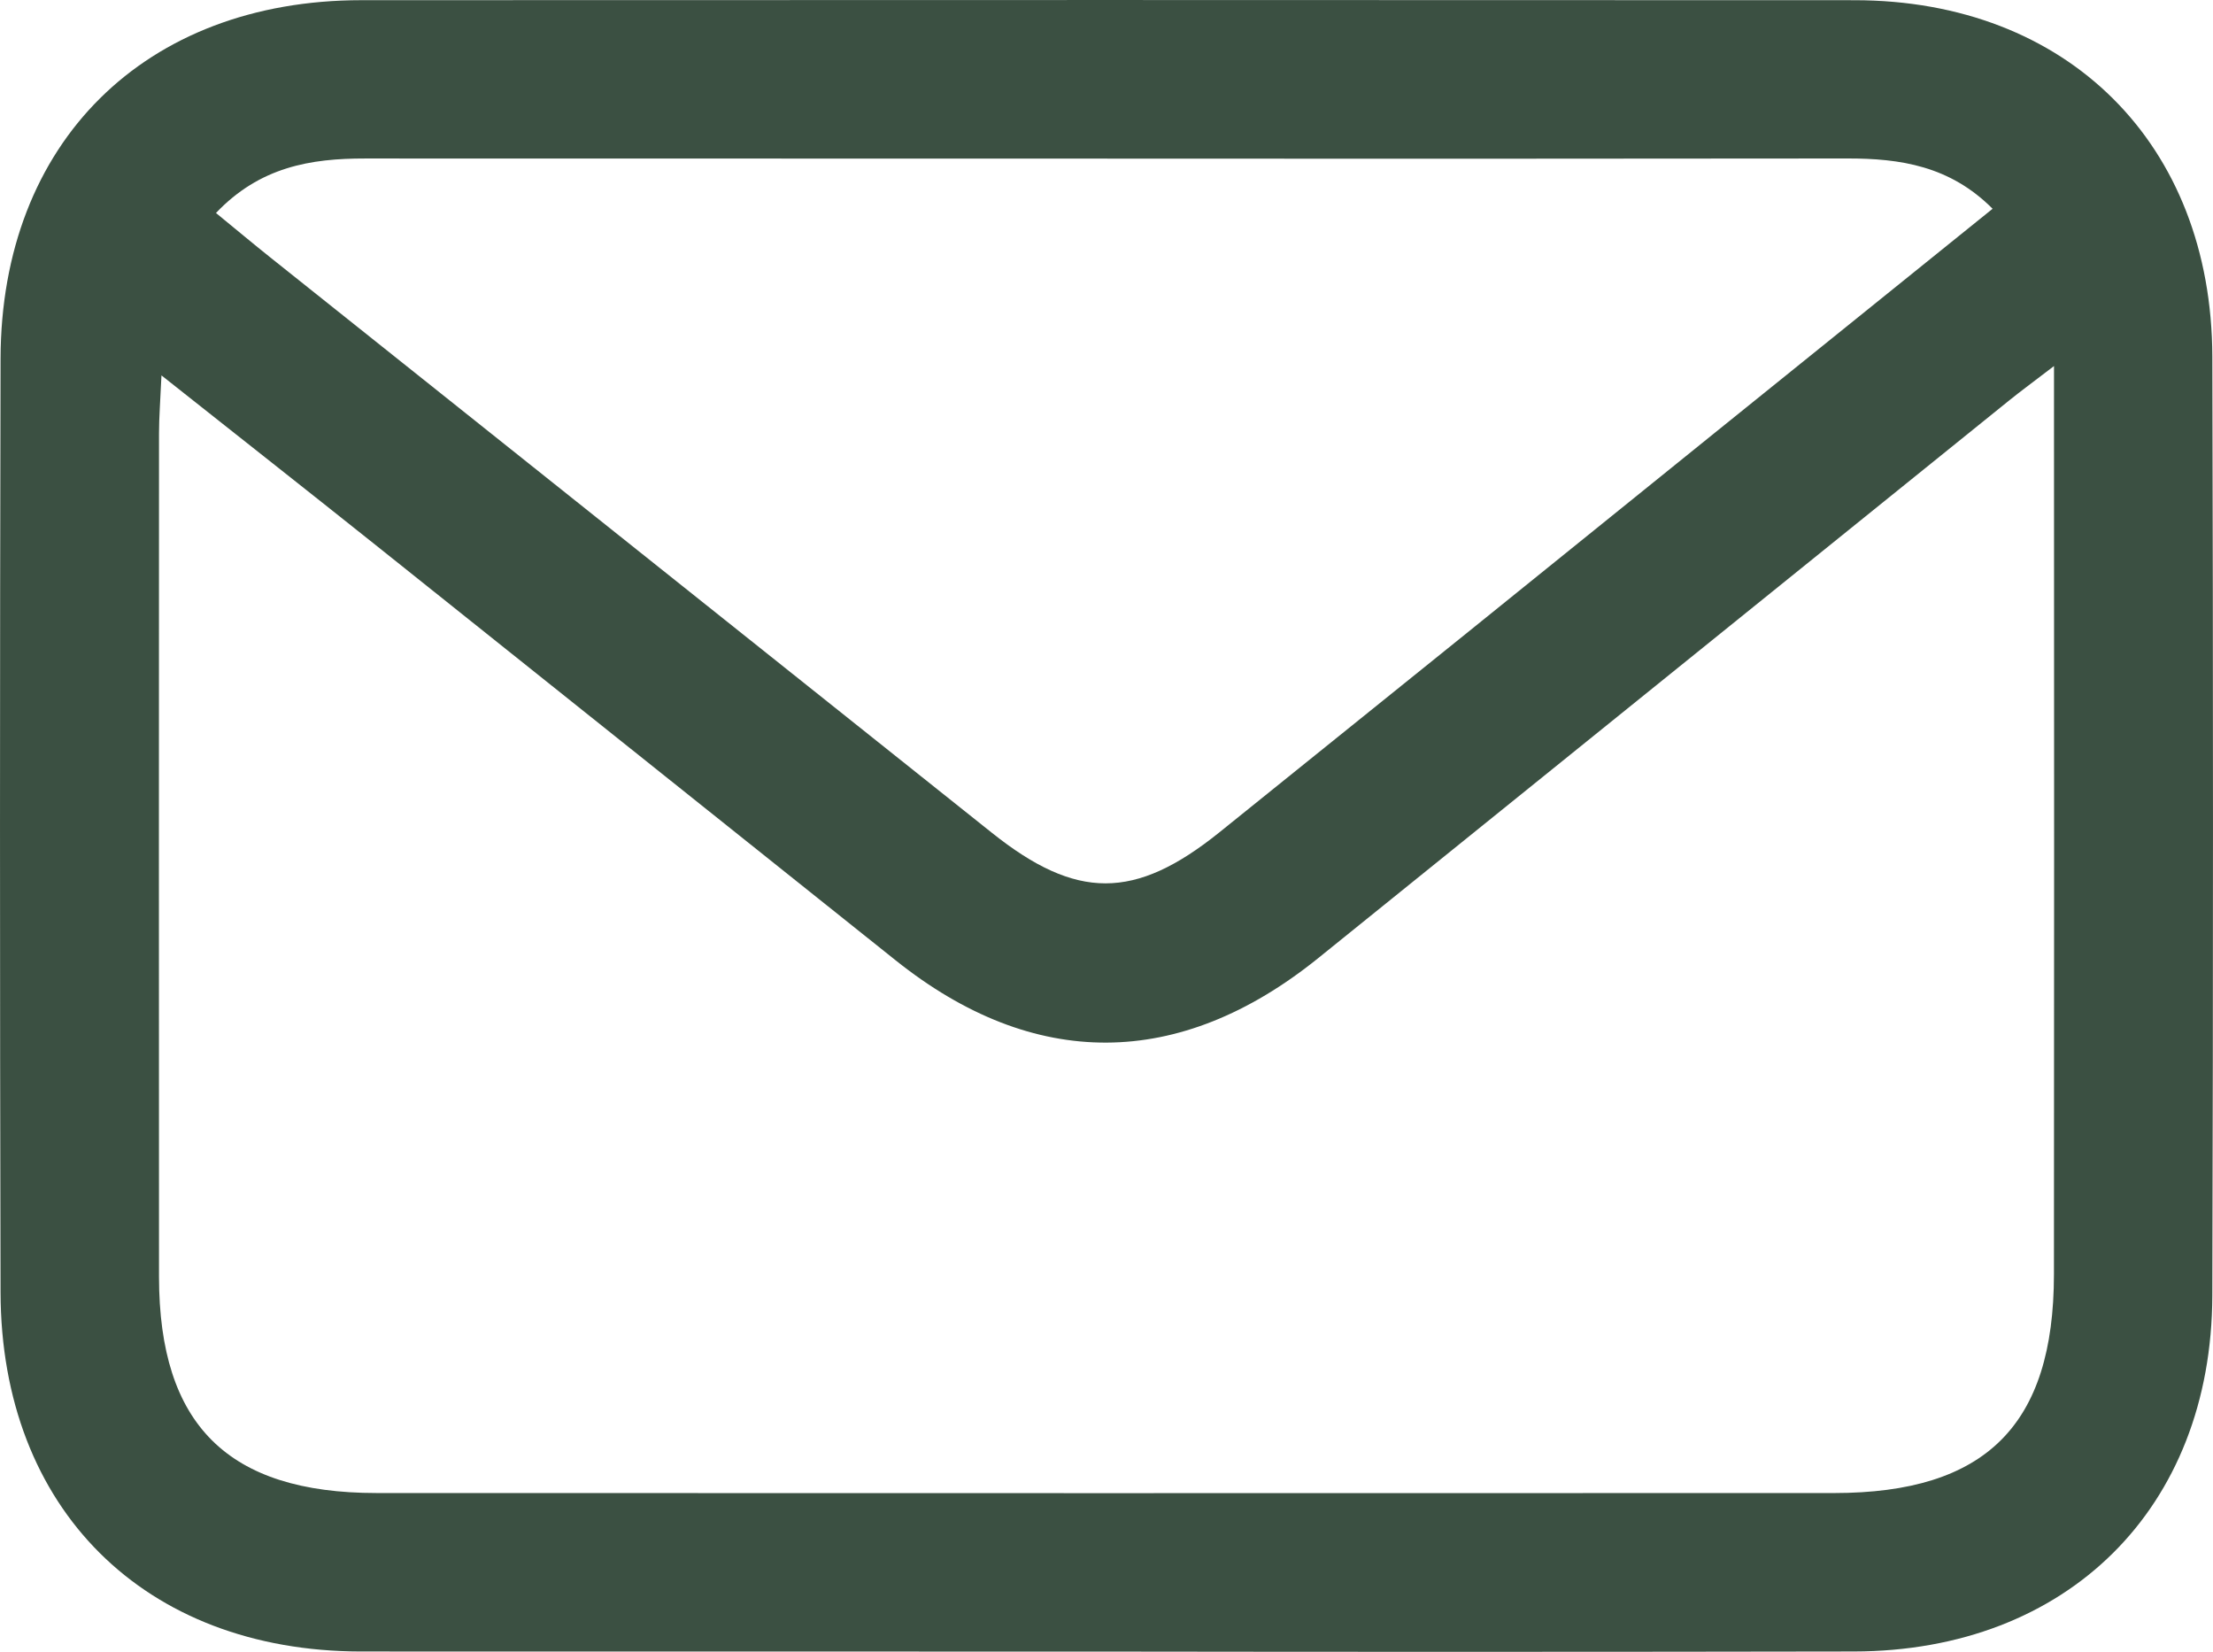 <svg xmlns="http://www.w3.org/2000/svg" width="477.315" height="356.204" viewBox="0 0 477.315 356.204"><defs><style>.a{fill:#3b5042;}</style></defs><path class="a" d="M25,207.456q-80.238,0-160.477-.018c-46.686-.07-77.61-30.775-77.718-77.432q-.234-100.701.002-201.404c.114-46.594,31.121-77.264,77.846-77.285q161.015-.07,322.031.006c45.896.027,77.045,30.943,77.174,76.882q.283,101.24-.003,202.48c-.135,45.877-31.291,76.668-77.301,76.749Q105.777,207.576,25,207.456ZM229.709-69.781c-4.66,3.569-7.212,5.435-9.67,7.419Q145.51-2.229,70.993,57.918C41.026,82.071,9.633,82.169-20.141,58.377q-55.9-44.669-111.832-89.298c-14.99-11.953-30.056-23.81-46.515-36.841-.245,5.565-.528,9.018-.53,12.471q-.04,90.974-.001,181.949c.032,31.89,14.849,46.597,46.9,46.607q157.186.05,314.373.004c32.714-.008,47.416-14.607,47.441-47.153q.069-91.513.013-183.025Zm-396.438-33.008c4.506,3.69,8.07,6.676,11.704,9.574Q-77.218-31.172.599,30.859c18.222,14.539,30.819,14.624,49.12-.1q53.229-42.825,106.361-85.77c20.05-16.171,40.103-32.336,60.384-48.689-9.218-9.253-19.935-10.86-31.334-10.846q-85.039.102-170.078.029-74.813,0-149.626-.023C-146.316-114.555-157.281-112.732-166.729-102.789Z" transform="translate(213.314 148.721)"/></svg>